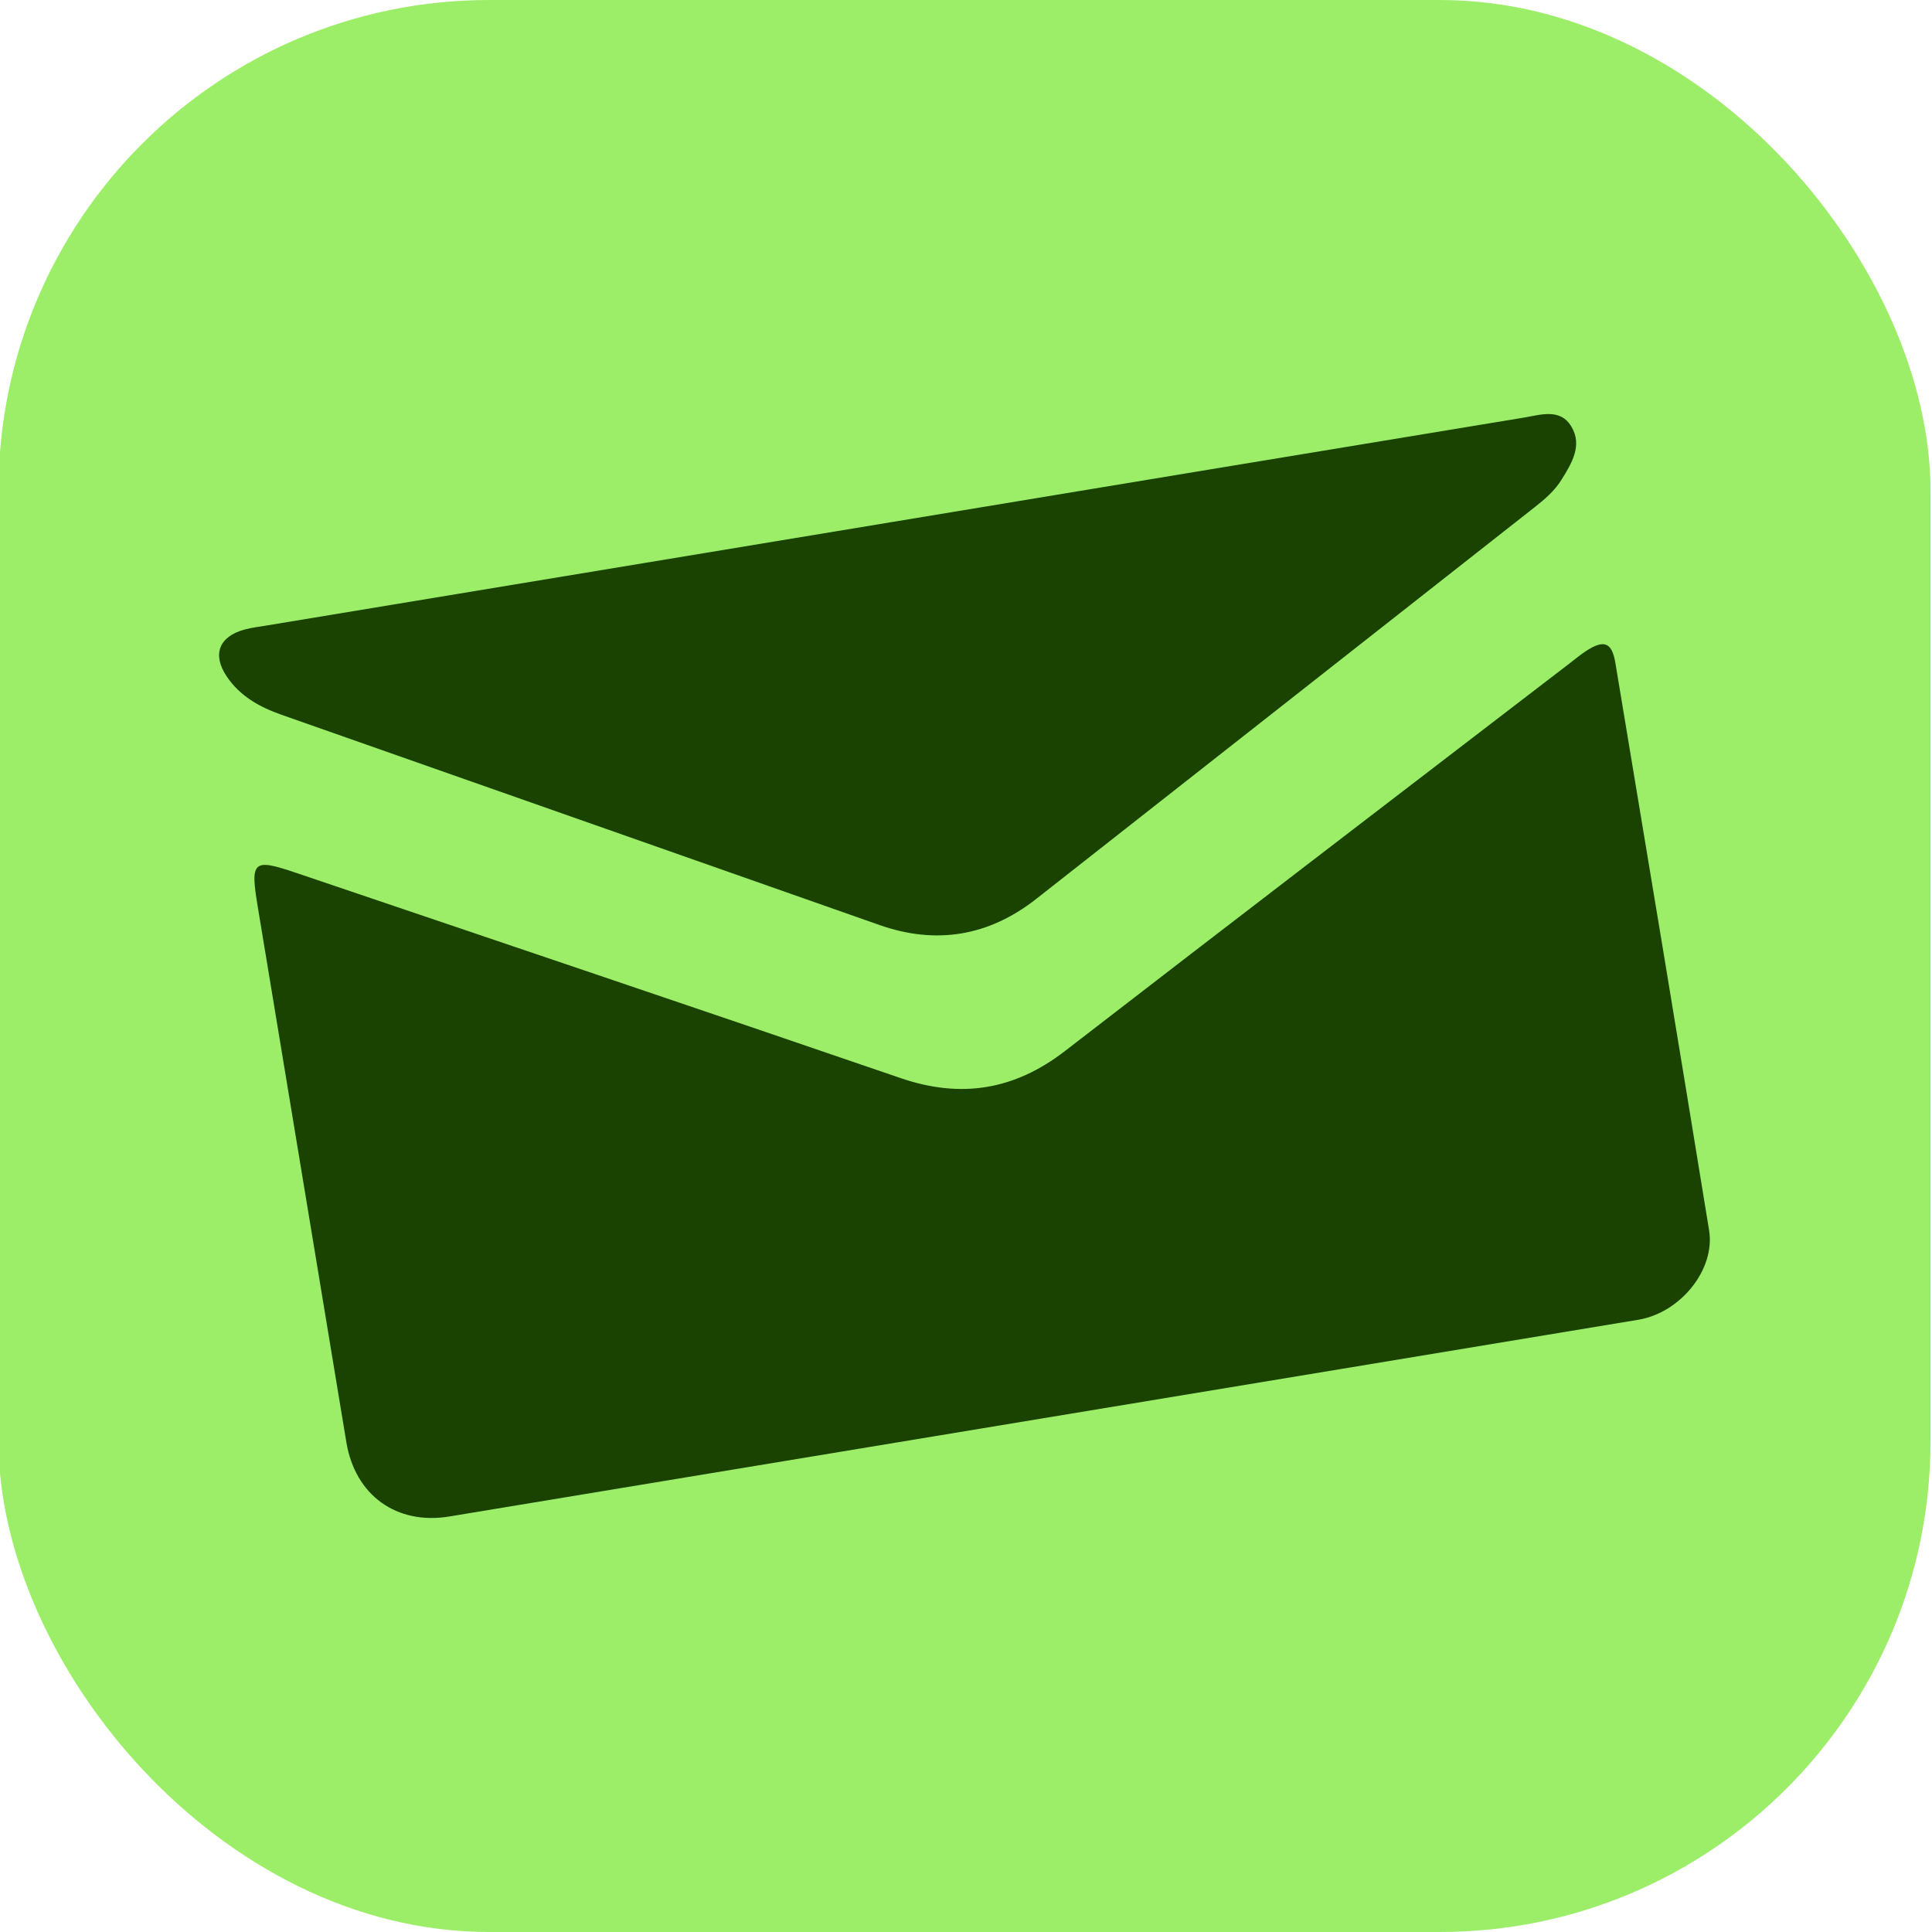 <?xml version="1.0" encoding="UTF-8"?>
<svg xmlns="http://www.w3.org/2000/svg" id="Layer_1" version="1.1" viewBox="0 0 512 512">
  <defs>
    <style>
      .st0 {
        fill: #1a4200;
        fill-rule: evenodd;
      }

      .st1 {
        fill: #9cee69;
      }
    </style>
  </defs>
  <rect class="st1" x="-.4" y="0" width="512" height="512" rx="130.03" ry="130.03"></rect>
  <g>
    <path class="st0" d="M276.05,375.92c-52.31,8.65-104.63,17.32-156.95,25.96-14,2.32-24.98-5.6-27.31-19.67-7.84-47.34-15.66-94.69-23.5-142.03-2-12.06-1.24-12.74,10.17-8.87,53.39,18.1,106.82,36.08,160.16,54.38,16.06,5.51,30.22,3.19,43.64-7.18,44.46-34.35,89.08-68.47,133.65-102.67,1.44-1.1,2.83-2.27,4.34-3.27,4.79-3.15,6.92-2.4,7.84,3.09,8.35,50.12,16.69,100.24,24.84,150.39,1.69,10.42-7.62,21.85-18.75,23.7-52.71,8.75-105.43,17.45-158.14,26.17Z"></path>
    <path class="st0" d="M236.66,138.3c55.7-9.22,111.41-18.44,167.12-27.62,4.48-.74,9.71-2.59,12.67,2.4,2.96,4.99.07,9.7-2.63,14.05-1.84,2.96-4.44,5.18-7.15,7.31-44.02,34.6-88.03,69.21-132.07,103.79-12.55,9.85-26.47,12.2-41.52,6.91-52.83-18.54-105.63-37.17-158.46-55.71-5.86-2.06-11.07-4.97-14.57-10.22-3.86-5.79-1.99-10.53,4.73-12.37,1.94-.53,3.96-.76,5.95-1.09,55.31-9.15,110.61-18.3,165.92-27.45Z"></path>
  </g>
</svg>

